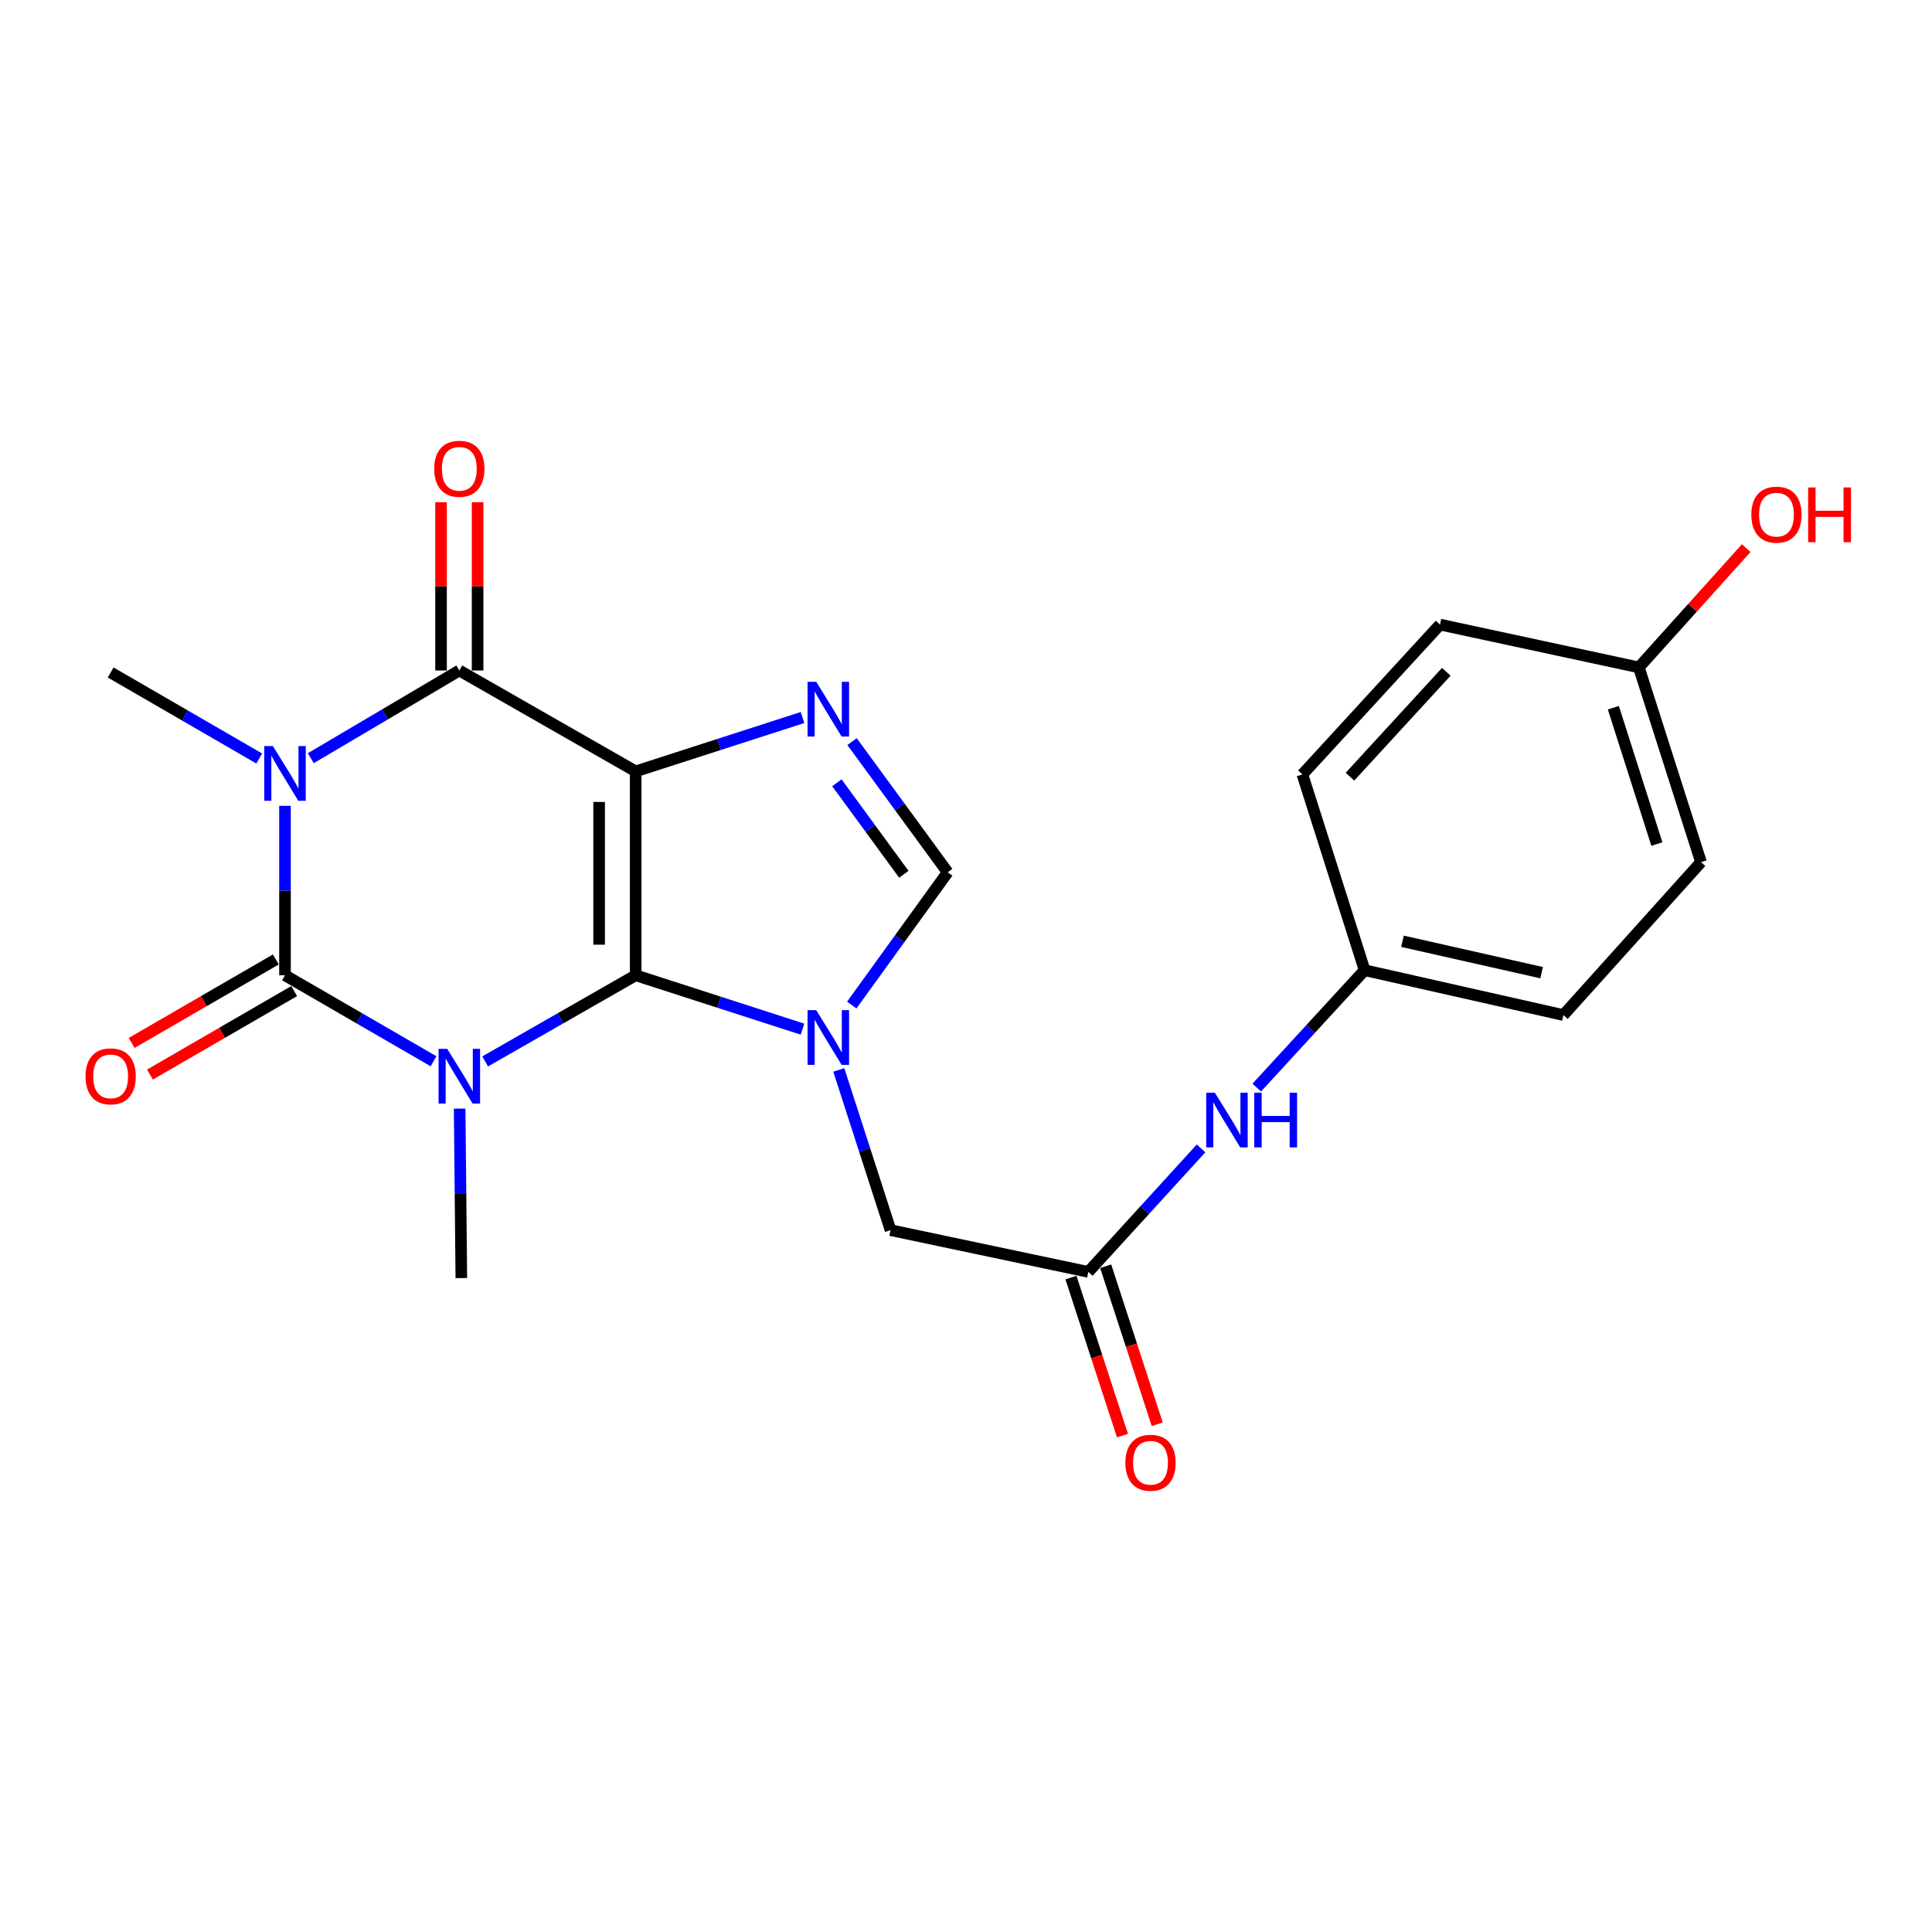 <?xml version='1.0' encoding='iso-8859-1'?>
<svg version='1.1' baseProfile='full'
              xmlns='http://www.w3.org/2000/svg'
                      xmlns:rdkit='http://www.rdkit.org/xml'
                      xmlns:xlink='http://www.w3.org/1999/xlink'
                  xml:space='preserve'
width='1000px' height='1000px' viewBox='0 0 1000 1000'>
<!-- END OF HEADER -->
<rect style='opacity:1.0;fill:#FFFFFF;stroke:none' width='1000' height='1000' x='0' y='0'> </rect>
<path class='bond-0' d='M 329.026,399.258 L 329.026,504.803' style='fill:none;fill-rule:evenodd;stroke:#000000;stroke-width:6px;stroke-linecap:butt;stroke-linejoin:miter;stroke-opacity:1' />
<path class='bond-0' d='M 310.107,415.09 L 310.107,488.971' style='fill:none;fill-rule:evenodd;stroke:#000000;stroke-width:6px;stroke-linecap:butt;stroke-linejoin:miter;stroke-opacity:1' />
<path class='bond-4' d='M 329.026,399.258 L 237.744,347.043' style='fill:none;fill-rule:evenodd;stroke:#000000;stroke-width:6px;stroke-linecap:butt;stroke-linejoin:miter;stroke-opacity:1' />
<path class='bond-6' d='M 329.026,399.258 L 372.202,385.323' style='fill:none;fill-rule:evenodd;stroke:#000000;stroke-width:6px;stroke-linecap:butt;stroke-linejoin:miter;stroke-opacity:1' />
<path class='bond-6' d='M 372.202,385.323 L 415.378,371.388' style='fill:none;fill-rule:evenodd;stroke:#0000FF;stroke-width:6px;stroke-linecap:butt;stroke-linejoin:miter;stroke-opacity:1' />
<path class='bond-1' d='M 329.026,504.803 L 290.07,527.096' style='fill:none;fill-rule:evenodd;stroke:#000000;stroke-width:6px;stroke-linecap:butt;stroke-linejoin:miter;stroke-opacity:1' />
<path class='bond-1' d='M 290.07,527.096 L 251.113,549.389' style='fill:none;fill-rule:evenodd;stroke:#0000FF;stroke-width:6px;stroke-linecap:butt;stroke-linejoin:miter;stroke-opacity:1' />
<path class='bond-5' d='M 329.026,504.803 L 372.202,518.747' style='fill:none;fill-rule:evenodd;stroke:#000000;stroke-width:6px;stroke-linecap:butt;stroke-linejoin:miter;stroke-opacity:1' />
<path class='bond-5' d='M 372.202,518.747 L 415.378,532.692' style='fill:none;fill-rule:evenodd;stroke:#0000FF;stroke-width:6px;stroke-linecap:butt;stroke-linejoin:miter;stroke-opacity:1' />
<path class='bond-13' d='M 237.911,573.811 L 238.348,617.667' style='fill:none;fill-rule:evenodd;stroke:#0000FF;stroke-width:6px;stroke-linecap:butt;stroke-linejoin:miter;stroke-opacity:1' />
<path class='bond-13' d='M 238.348,617.667 L 238.784,661.522' style='fill:none;fill-rule:evenodd;stroke:#000000;stroke-width:6px;stroke-linecap:butt;stroke-linejoin:miter;stroke-opacity:1' />
<path class='bond-24' d='M 224.397,549.313 L 185.955,527.058' style='fill:none;fill-rule:evenodd;stroke:#0000FF;stroke-width:6px;stroke-linecap:butt;stroke-linejoin:miter;stroke-opacity:1' />
<path class='bond-24' d='M 185.955,527.058 L 147.513,504.803' style='fill:none;fill-rule:evenodd;stroke:#000000;stroke-width:6px;stroke-linecap:butt;stroke-linejoin:miter;stroke-opacity:1' />
<path class='bond-2' d='M 147.513,504.803 L 147.513,460.947' style='fill:none;fill-rule:evenodd;stroke:#000000;stroke-width:6px;stroke-linecap:butt;stroke-linejoin:miter;stroke-opacity:1' />
<path class='bond-2' d='M 147.513,460.947 L 147.513,417.092' style='fill:none;fill-rule:evenodd;stroke:#0000FF;stroke-width:6px;stroke-linecap:butt;stroke-linejoin:miter;stroke-opacity:1' />
<path class='bond-10' d='M 142.774,496.616 L 105.457,518.217' style='fill:none;fill-rule:evenodd;stroke:#000000;stroke-width:6px;stroke-linecap:butt;stroke-linejoin:miter;stroke-opacity:1' />
<path class='bond-10' d='M 105.457,518.217 L 68.139,539.819' style='fill:none;fill-rule:evenodd;stroke:#FF0000;stroke-width:6px;stroke-linecap:butt;stroke-linejoin:miter;stroke-opacity:1' />
<path class='bond-10' d='M 152.252,512.99 L 114.934,534.591' style='fill:none;fill-rule:evenodd;stroke:#000000;stroke-width:6px;stroke-linecap:butt;stroke-linejoin:miter;stroke-opacity:1' />
<path class='bond-10' d='M 114.934,534.591 L 77.617,556.192' style='fill:none;fill-rule:evenodd;stroke:#FF0000;stroke-width:6px;stroke-linecap:butt;stroke-linejoin:miter;stroke-opacity:1' />
<path class='bond-3' d='M 160.872,392.432 L 199.308,369.737' style='fill:none;fill-rule:evenodd;stroke:#0000FF;stroke-width:6px;stroke-linecap:butt;stroke-linejoin:miter;stroke-opacity:1' />
<path class='bond-3' d='M 199.308,369.737 L 237.744,347.043' style='fill:none;fill-rule:evenodd;stroke:#000000;stroke-width:6px;stroke-linecap:butt;stroke-linejoin:miter;stroke-opacity:1' />
<path class='bond-15' d='M 134.166,392.593 L 95.719,370.333' style='fill:none;fill-rule:evenodd;stroke:#0000FF;stroke-width:6px;stroke-linecap:butt;stroke-linejoin:miter;stroke-opacity:1' />
<path class='bond-15' d='M 95.719,370.333 L 57.271,348.073' style='fill:none;fill-rule:evenodd;stroke:#000000;stroke-width:6px;stroke-linecap:butt;stroke-linejoin:miter;stroke-opacity:1' />
<path class='bond-11' d='M 247.203,347.043 L 247.203,303.488' style='fill:none;fill-rule:evenodd;stroke:#000000;stroke-width:6px;stroke-linecap:butt;stroke-linejoin:miter;stroke-opacity:1' />
<path class='bond-11' d='M 247.203,303.488 L 247.203,259.932' style='fill:none;fill-rule:evenodd;stroke:#FF0000;stroke-width:6px;stroke-linecap:butt;stroke-linejoin:miter;stroke-opacity:1' />
<path class='bond-11' d='M 228.285,347.043 L 228.285,303.488' style='fill:none;fill-rule:evenodd;stroke:#000000;stroke-width:6px;stroke-linecap:butt;stroke-linejoin:miter;stroke-opacity:1' />
<path class='bond-11' d='M 228.285,303.488 L 228.285,259.932' style='fill:none;fill-rule:evenodd;stroke:#FF0000;stroke-width:6px;stroke-linecap:butt;stroke-linejoin:miter;stroke-opacity:1' />
<path class='bond-8' d='M 434.158,553.786 L 447.555,595.252' style='fill:none;fill-rule:evenodd;stroke:#0000FF;stroke-width:6px;stroke-linecap:butt;stroke-linejoin:miter;stroke-opacity:1' />
<path class='bond-8' d='M 447.555,595.252 L 460.951,636.718' style='fill:none;fill-rule:evenodd;stroke:#000000;stroke-width:6px;stroke-linecap:butt;stroke-linejoin:miter;stroke-opacity:1' />
<path class='bond-23' d='M 440.874,520.209 L 465.696,485.857' style='fill:none;fill-rule:evenodd;stroke:#0000FF;stroke-width:6px;stroke-linecap:butt;stroke-linejoin:miter;stroke-opacity:1' />
<path class='bond-23' d='M 465.696,485.857 L 490.517,451.505' style='fill:none;fill-rule:evenodd;stroke:#000000;stroke-width:6px;stroke-linecap:butt;stroke-linejoin:miter;stroke-opacity:1' />
<path class='bond-7' d='M 441.012,383.851 L 465.765,417.678' style='fill:none;fill-rule:evenodd;stroke:#0000FF;stroke-width:6px;stroke-linecap:butt;stroke-linejoin:miter;stroke-opacity:1' />
<path class='bond-7' d='M 465.765,417.678 L 490.517,451.505' style='fill:none;fill-rule:evenodd;stroke:#000000;stroke-width:6px;stroke-linecap:butt;stroke-linejoin:miter;stroke-opacity:1' />
<path class='bond-7' d='M 433.17,405.171 L 450.497,428.85' style='fill:none;fill-rule:evenodd;stroke:#0000FF;stroke-width:6px;stroke-linecap:butt;stroke-linejoin:miter;stroke-opacity:1' />
<path class='bond-7' d='M 450.497,428.85 L 467.824,452.529' style='fill:none;fill-rule:evenodd;stroke:#000000;stroke-width:6px;stroke-linecap:butt;stroke-linejoin:miter;stroke-opacity:1' />
<path class='bond-9' d='M 460.951,636.718 L 563.311,658.338' style='fill:none;fill-rule:evenodd;stroke:#000000;stroke-width:6px;stroke-linecap:butt;stroke-linejoin:miter;stroke-opacity:1' />
<path class='bond-12' d='M 563.311,658.338 L 592.488,626.375' style='fill:none;fill-rule:evenodd;stroke:#000000;stroke-width:6px;stroke-linecap:butt;stroke-linejoin:miter;stroke-opacity:1' />
<path class='bond-12' d='M 592.488,626.375 L 621.665,594.412' style='fill:none;fill-rule:evenodd;stroke:#0000FF;stroke-width:6px;stroke-linecap:butt;stroke-linejoin:miter;stroke-opacity:1' />
<path class='bond-14' d='M 554.318,661.271 L 567.656,702.164' style='fill:none;fill-rule:evenodd;stroke:#000000;stroke-width:6px;stroke-linecap:butt;stroke-linejoin:miter;stroke-opacity:1' />
<path class='bond-14' d='M 567.656,702.164 L 580.994,743.058' style='fill:none;fill-rule:evenodd;stroke:#FF0000;stroke-width:6px;stroke-linecap:butt;stroke-linejoin:miter;stroke-opacity:1' />
<path class='bond-14' d='M 572.304,655.404 L 585.642,696.298' style='fill:none;fill-rule:evenodd;stroke:#000000;stroke-width:6px;stroke-linecap:butt;stroke-linejoin:miter;stroke-opacity:1' />
<path class='bond-14' d='M 585.642,696.298 L 598.98,737.191' style='fill:none;fill-rule:evenodd;stroke:#FF0000;stroke-width:6px;stroke-linecap:butt;stroke-linejoin:miter;stroke-opacity:1' />
<path class='bond-16' d='M 650.495,562.938 L 678.41,532.557' style='fill:none;fill-rule:evenodd;stroke:#0000FF;stroke-width:6px;stroke-linecap:butt;stroke-linejoin:miter;stroke-opacity:1' />
<path class='bond-16' d='M 678.41,532.557 L 706.325,502.175' style='fill:none;fill-rule:evenodd;stroke:#000000;stroke-width:6px;stroke-linecap:butt;stroke-linejoin:miter;stroke-opacity:1' />
<path class='bond-18' d='M 706.325,502.175 L 674.122,400.845' style='fill:none;fill-rule:evenodd;stroke:#000000;stroke-width:6px;stroke-linecap:butt;stroke-linejoin:miter;stroke-opacity:1' />
<path class='bond-19' d='M 706.325,502.175 L 809.211,525.393' style='fill:none;fill-rule:evenodd;stroke:#000000;stroke-width:6px;stroke-linecap:butt;stroke-linejoin:miter;stroke-opacity:1' />
<path class='bond-19' d='M 725.923,487.203 L 797.942,503.456' style='fill:none;fill-rule:evenodd;stroke:#000000;stroke-width:6px;stroke-linecap:butt;stroke-linejoin:miter;stroke-opacity:1' />
<path class='bond-17' d='M 848.267,345.446 L 880.439,446.239' style='fill:none;fill-rule:evenodd;stroke:#000000;stroke-width:6px;stroke-linecap:butt;stroke-linejoin:miter;stroke-opacity:1' />
<path class='bond-17' d='M 835.07,366.317 L 857.591,436.873' style='fill:none;fill-rule:evenodd;stroke:#000000;stroke-width:6px;stroke-linecap:butt;stroke-linejoin:miter;stroke-opacity:1' />
<path class='bond-22' d='M 848.267,345.446 L 876.05,314.575' style='fill:none;fill-rule:evenodd;stroke:#000000;stroke-width:6px;stroke-linecap:butt;stroke-linejoin:miter;stroke-opacity:1' />
<path class='bond-22' d='M 876.05,314.575 L 903.834,283.705' style='fill:none;fill-rule:evenodd;stroke:#FF0000;stroke-width:6px;stroke-linecap:butt;stroke-linejoin:miter;stroke-opacity:1' />
<path class='bond-25' d='M 848.267,345.446 L 745.35,323.29' style='fill:none;fill-rule:evenodd;stroke:#000000;stroke-width:6px;stroke-linecap:butt;stroke-linejoin:miter;stroke-opacity:1' />
<path class='bond-20' d='M 674.122,400.845 L 745.35,323.29' style='fill:none;fill-rule:evenodd;stroke:#000000;stroke-width:6px;stroke-linecap:butt;stroke-linejoin:miter;stroke-opacity:1' />
<path class='bond-20' d='M 698.74,402.009 L 748.6,347.72' style='fill:none;fill-rule:evenodd;stroke:#000000;stroke-width:6px;stroke-linecap:butt;stroke-linejoin:miter;stroke-opacity:1' />
<path class='bond-21' d='M 809.211,525.393 L 880.439,446.239' style='fill:none;fill-rule:evenodd;stroke:#000000;stroke-width:6px;stroke-linecap:butt;stroke-linejoin:miter;stroke-opacity:1' />
<path  class='atom-2' d='M 231.484 542.879
L 240.764 557.879
Q 241.684 559.359, 243.164 562.039
Q 244.644 564.719, 244.724 564.879
L 244.724 542.879
L 248.484 542.879
L 248.484 571.199
L 244.604 571.199
L 234.644 554.799
Q 233.484 552.879, 232.244 550.679
Q 231.044 548.479, 230.684 547.799
L 230.684 571.199
L 227.004 571.199
L 227.004 542.879
L 231.484 542.879
' fill='#0000FF'/>
<path  class='atom-4' d='M 141.253 386.16
L 150.533 401.16
Q 151.453 402.64, 152.933 405.32
Q 154.413 408, 154.493 408.16
L 154.493 386.16
L 158.253 386.16
L 158.253 414.48
L 154.373 414.48
L 144.413 398.08
Q 143.253 396.16, 142.013 393.96
Q 140.813 391.76, 140.453 391.08
L 140.453 414.48
L 136.773 414.48
L 136.773 386.16
L 141.253 386.16
' fill='#0000FF'/>
<path  class='atom-6' d='M 422.477 522.847
L 431.757 537.847
Q 432.677 539.327, 434.157 542.007
Q 435.637 544.687, 435.717 544.847
L 435.717 522.847
L 439.477 522.847
L 439.477 551.167
L 435.597 551.167
L 425.637 534.767
Q 424.477 532.847, 423.237 530.647
Q 422.037 528.447, 421.677 527.767
L 421.677 551.167
L 417.997 551.167
L 417.997 522.847
L 422.477 522.847
' fill='#0000FF'/>
<path  class='atom-7' d='M 422.477 352.916
L 431.757 367.916
Q 432.677 369.396, 434.157 372.076
Q 435.637 374.756, 435.717 374.916
L 435.717 352.916
L 439.477 352.916
L 439.477 381.236
L 435.597 381.236
L 425.637 364.836
Q 424.477 362.916, 423.237 360.716
Q 422.037 358.516, 421.677 357.836
L 421.677 381.236
L 417.997 381.236
L 417.997 352.916
L 422.477 352.916
' fill='#0000FF'/>
<path  class='atom-11' d='M 44.271 557.119
Q 44.271 550.319, 47.631 546.519
Q 50.991 542.719, 57.271 542.719
Q 63.551 542.719, 66.911 546.519
Q 70.271 550.319, 70.271 557.119
Q 70.271 563.999, 66.871 567.919
Q 63.471 571.799, 57.271 571.799
Q 51.031 571.799, 47.631 567.919
Q 44.271 564.039, 44.271 557.119
M 57.271 568.599
Q 61.591 568.599, 63.911 565.719
Q 66.271 562.799, 66.271 557.119
Q 66.271 551.559, 63.911 548.759
Q 61.591 545.919, 57.271 545.919
Q 52.951 545.919, 50.591 548.719
Q 48.271 551.519, 48.271 557.119
Q 48.271 562.839, 50.591 565.719
Q 52.951 568.599, 57.271 568.599
' fill='#FF0000'/>
<path  class='atom-12' d='M 224.744 242.64
Q 224.744 235.84, 228.104 232.04
Q 231.464 228.24, 237.744 228.24
Q 244.024 228.24, 247.384 232.04
Q 250.744 235.84, 250.744 242.64
Q 250.744 249.52, 247.344 253.44
Q 243.944 257.32, 237.744 257.32
Q 231.504 257.32, 228.104 253.44
Q 224.744 249.56, 224.744 242.64
M 237.744 254.12
Q 242.064 254.12, 244.384 251.24
Q 246.744 248.32, 246.744 242.64
Q 246.744 237.08, 244.384 234.28
Q 242.064 231.44, 237.744 231.44
Q 233.424 231.44, 231.064 234.24
Q 228.744 237.04, 228.744 242.64
Q 228.744 248.36, 231.064 251.24
Q 233.424 254.12, 237.744 254.12
' fill='#FF0000'/>
<path  class='atom-13' d='M 628.805 565.571
L 638.085 580.571
Q 639.005 582.051, 640.485 584.731
Q 641.965 587.411, 642.045 587.571
L 642.045 565.571
L 645.805 565.571
L 645.805 593.891
L 641.925 593.891
L 631.965 577.491
Q 630.805 575.571, 629.565 573.371
Q 628.365 571.171, 628.005 570.491
L 628.005 593.891
L 624.325 593.891
L 624.325 565.571
L 628.805 565.571
' fill='#0000FF'/>
<path  class='atom-13' d='M 649.205 565.571
L 653.045 565.571
L 653.045 577.611
L 667.525 577.611
L 667.525 565.571
L 671.365 565.571
L 671.365 593.891
L 667.525 593.891
L 667.525 580.811
L 653.045 580.811
L 653.045 593.891
L 649.205 593.891
L 649.205 565.571
' fill='#0000FF'/>
<path  class='atom-15' d='M 582.504 757.12
Q 582.504 750.32, 585.864 746.52
Q 589.224 742.72, 595.504 742.72
Q 601.784 742.72, 605.144 746.52
Q 608.504 750.32, 608.504 757.12
Q 608.504 764, 605.104 767.92
Q 601.704 771.8, 595.504 771.8
Q 589.264 771.8, 585.864 767.92
Q 582.504 764.04, 582.504 757.12
M 595.504 768.6
Q 599.824 768.6, 602.144 765.72
Q 604.504 762.8, 604.504 757.12
Q 604.504 751.56, 602.144 748.76
Q 599.824 745.92, 595.504 745.92
Q 591.184 745.92, 588.824 748.72
Q 586.504 751.52, 586.504 757.12
Q 586.504 762.84, 588.824 765.72
Q 591.184 768.6, 595.504 768.6
' fill='#FF0000'/>
<path  class='atom-23' d='M 906.495 266.383
Q 906.495 259.583, 909.855 255.783
Q 913.215 251.983, 919.495 251.983
Q 925.775 251.983, 929.135 255.783
Q 932.495 259.583, 932.495 266.383
Q 932.495 273.263, 929.095 277.183
Q 925.695 281.063, 919.495 281.063
Q 913.255 281.063, 909.855 277.183
Q 906.495 273.303, 906.495 266.383
M 919.495 277.863
Q 923.815 277.863, 926.135 274.983
Q 928.495 272.063, 928.495 266.383
Q 928.495 260.823, 926.135 258.023
Q 923.815 255.183, 919.495 255.183
Q 915.175 255.183, 912.815 257.983
Q 910.495 260.783, 910.495 266.383
Q 910.495 272.103, 912.815 274.983
Q 915.175 277.863, 919.495 277.863
' fill='#FF0000'/>
<path  class='atom-23' d='M 935.895 252.303
L 939.735 252.303
L 939.735 264.343
L 954.215 264.343
L 954.215 252.303
L 958.055 252.303
L 958.055 280.623
L 954.215 280.623
L 954.215 267.543
L 939.735 267.543
L 939.735 280.623
L 935.895 280.623
L 935.895 252.303
' fill='#FF0000'/>
</svg>
